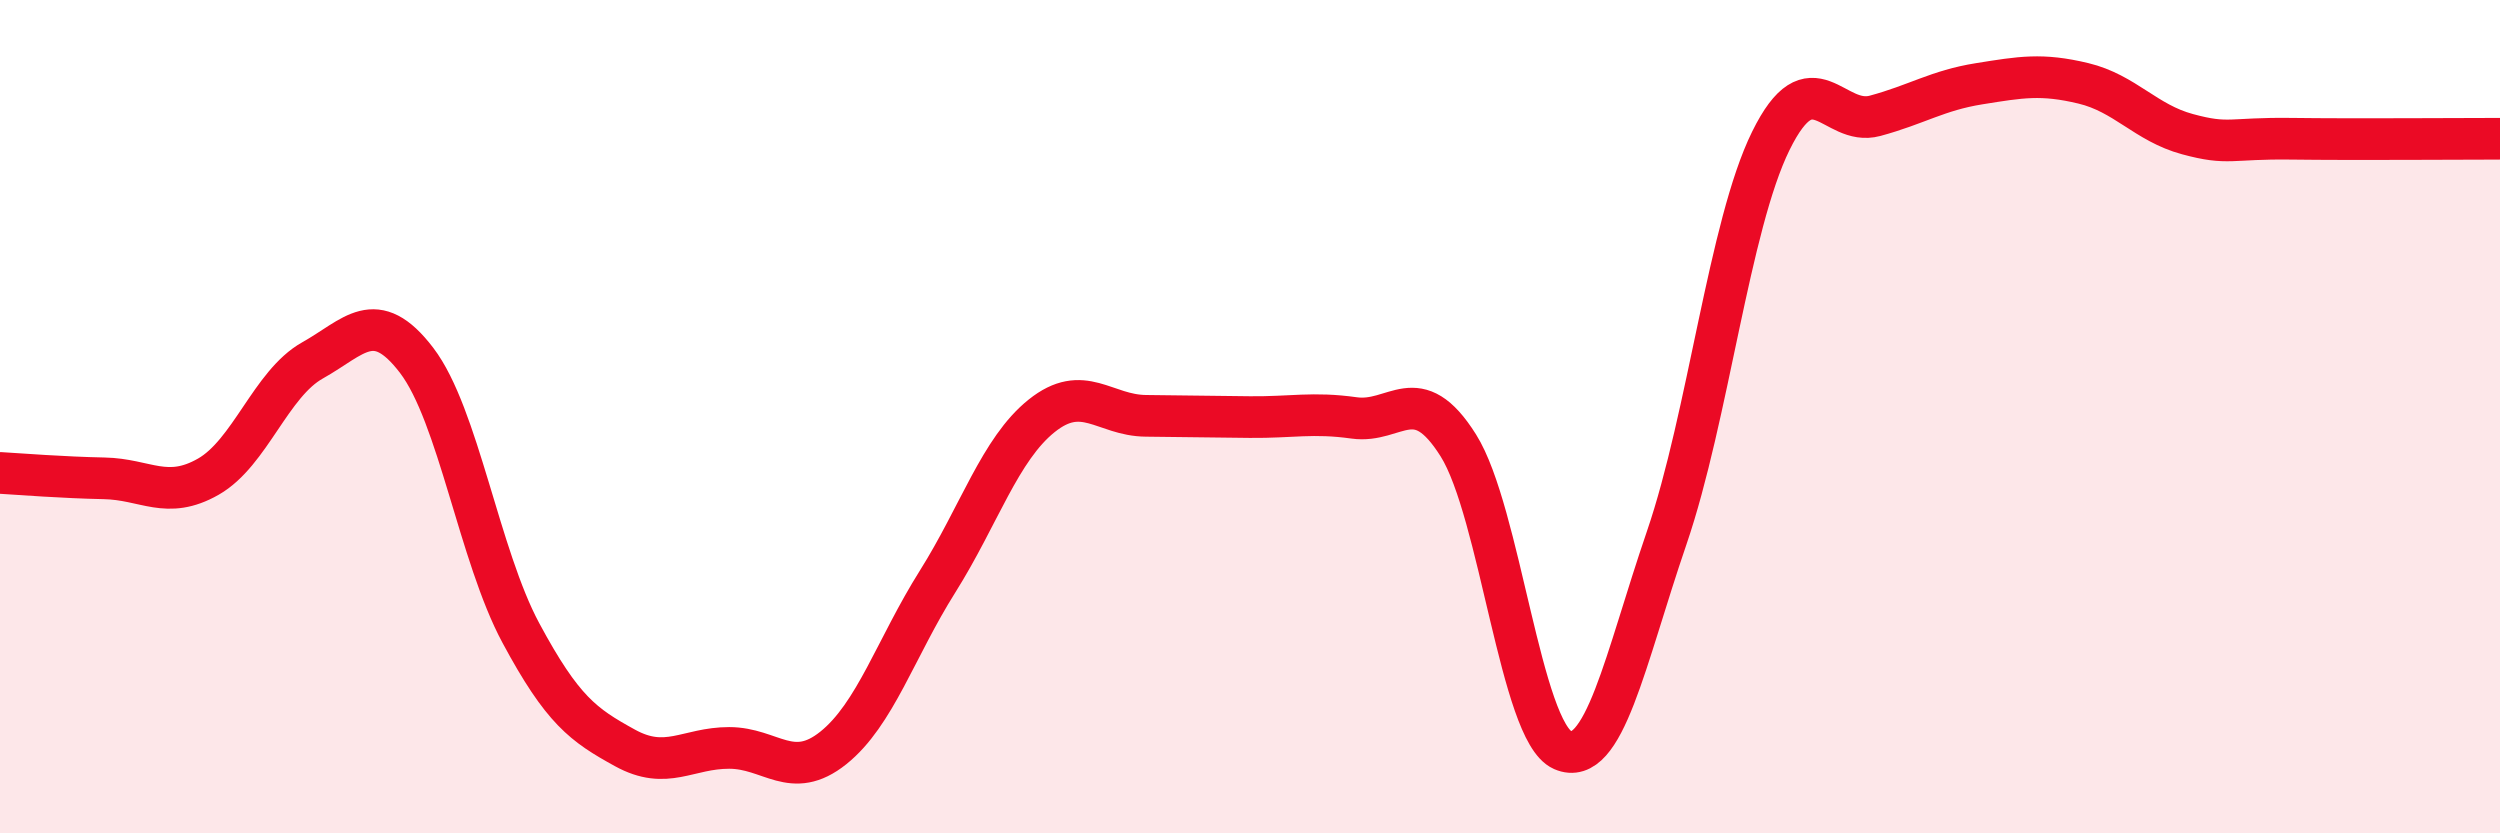 
    <svg width="60" height="20" viewBox="0 0 60 20" xmlns="http://www.w3.org/2000/svg">
      <path
        d="M 0,11.35 C 0.5,11.38 1.5,11.46 2.5,11.48 C 3.5,11.5 4,12.01 5,11.44 C 6,10.87 6.5,9.21 7.5,8.65 C 8.5,8.09 9,7.34 10,8.65 C 11,9.96 11.5,13.33 12.5,15.19 C 13.5,17.05 14,17.4 15,17.95 C 16,18.5 16.5,17.95 17.5,17.95 C 18.5,17.95 19,18.75 20,17.95 C 21,17.15 21.5,15.55 22.5,13.96 C 23.5,12.37 24,10.78 25,9.98 C 26,9.18 26.5,9.97 27.5,9.98 C 28.5,9.99 29,10 30,10.01 C 31,10.02 31.5,9.89 32.5,10.03 C 33.5,10.17 34,9.1 35,10.69 C 36,12.28 36.5,17.56 37.5,18 C 38.5,18.44 39,15.83 40,12.91 C 41,9.99 41.5,5.41 42.5,3.38 C 43.5,1.35 44,3.05 45,2.78 C 46,2.51 46.5,2.17 47.5,2.01 C 48.5,1.85 49,1.76 50,2 C 51,2.24 51.5,2.95 52.5,3.22 C 53.5,3.49 53.5,3.31 55,3.33 C 56.5,3.35 59,3.33 60,3.33L60 20L0 20Z"
        fill="#EB0A25"
        opacity="0.1"
        stroke-linecap="round"
        stroke-linejoin="round"
      />
      <path
        d="M 0,11.35 C 0.5,11.38 1.5,11.46 2.5,11.48 C 3.5,11.5 4,12.01 5,11.44 C 6,10.87 6.5,9.21 7.5,8.65 C 8.5,8.09 9,7.34 10,8.65 C 11,9.96 11.5,13.33 12.5,15.19 C 13.5,17.05 14,17.4 15,17.95 C 16,18.5 16.5,17.95 17.5,17.95 C 18.5,17.95 19,18.75 20,17.95 C 21,17.15 21.5,15.55 22.5,13.96 C 23.5,12.37 24,10.78 25,9.98 C 26,9.18 26.5,9.97 27.5,9.98 C 28.5,9.99 29,10 30,10.01 C 31,10.02 31.5,9.89 32.5,10.03 C 33.5,10.17 34,9.1 35,10.69 C 36,12.28 36.5,17.56 37.5,18 C 38.5,18.44 39,15.83 40,12.91 C 41,9.99 41.5,5.41 42.5,3.38 C 43.5,1.35 44,3.05 45,2.78 C 46,2.51 46.5,2.17 47.5,2.01 C 48.5,1.85 49,1.76 50,2 C 51,2.24 51.5,2.95 52.5,3.22 C 53.5,3.49 53.5,3.31 55,3.33 C 56.5,3.35 59,3.33 60,3.33"
        stroke="#EB0A25"
        stroke-width="1"
        fill="none"
        stroke-linecap="round"
        stroke-linejoin="round"
      />
    </svg>
  